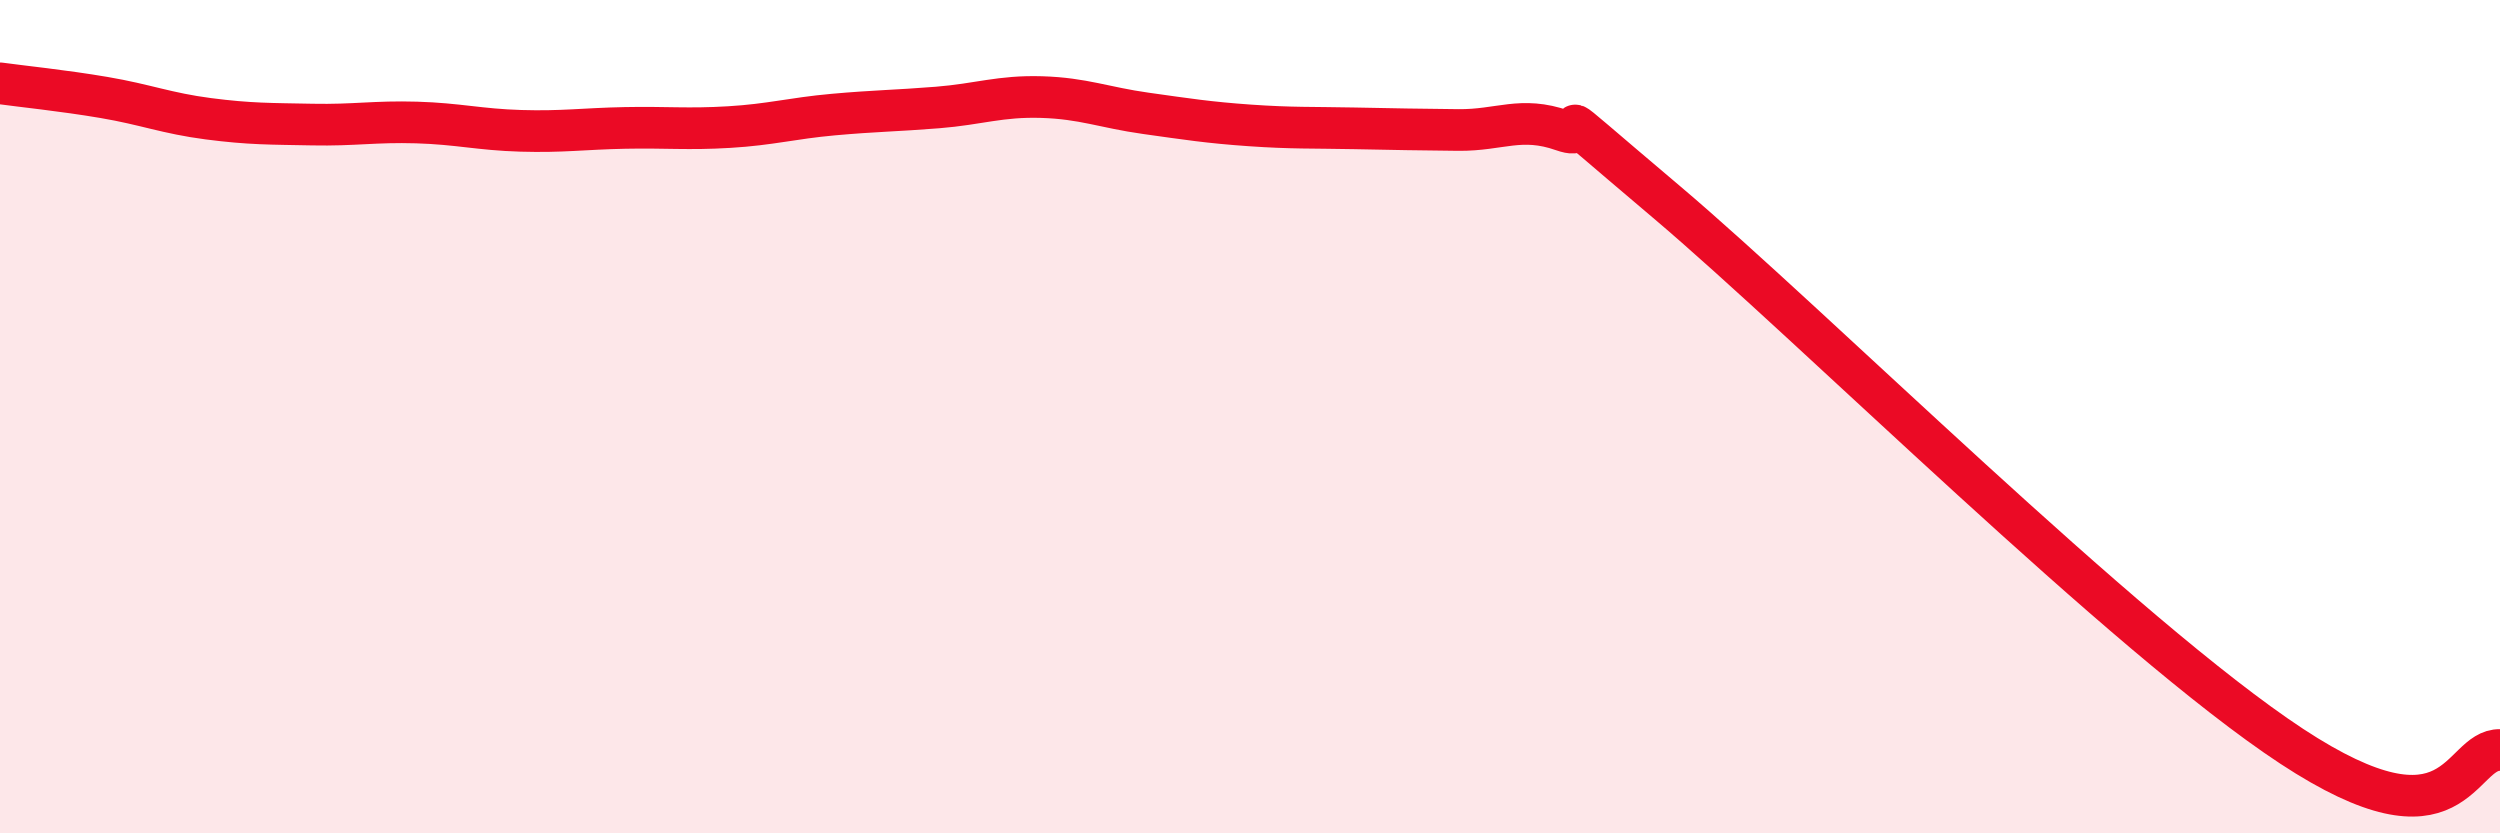 
    <svg width="60" height="20" viewBox="0 0 60 20" xmlns="http://www.w3.org/2000/svg">
      <path
        d="M 0,2 C 0.5,2.07 1.5,2.17 2.5,2.34 C 3.5,2.51 4,2.72 5,2.85 C 6,2.98 6.5,2.97 7.5,2.99 C 8.5,3.01 9,2.91 10,2.94 C 11,2.97 11.5,3.11 12.5,3.14 C 13.5,3.17 14,3.09 15,3.07 C 16,3.05 16.5,3.11 17.5,3.05 C 18.5,2.99 19,2.84 20,2.75 C 21,2.66 21.5,2.66 22.5,2.58 C 23.5,2.5 24,2.3 25,2.33 C 26,2.36 26.5,2.58 27.5,2.72 C 28.5,2.86 29,2.94 30,3.01 C 31,3.08 31.5,3.06 32.5,3.08 C 33.5,3.1 34,3.11 35,3.12 C 36,3.13 36.5,2.78 37.5,3.13 C 38.5,3.48 36.5,1.89 40,4.85 C 43.5,7.81 51,15.28 55,17.91 C 59,20.54 59,17.98 60,18L60 20L0 20Z"
        fill="#EB0A25"
        opacity="0.1"
        stroke-linecap="round"
        stroke-linejoin="round"
      />
      <path
        d="M 0,2 C 0.5,2.07 1.5,2.17 2.5,2.34 C 3.5,2.51 4,2.72 5,2.85 C 6,2.98 6.5,2.97 7.5,2.99 C 8.5,3.01 9,2.91 10,2.94 C 11,2.97 11.5,3.11 12.5,3.14 C 13.5,3.17 14,3.09 15,3.07 C 16,3.05 16.5,3.11 17.5,3.05 C 18.5,2.99 19,2.84 20,2.75 C 21,2.66 21.5,2.66 22.5,2.58 C 23.5,2.5 24,2.3 25,2.33 C 26,2.36 26.5,2.58 27.5,2.72 C 28.5,2.86 29,2.94 30,3.01 C 31,3.08 31.5,3.06 32.5,3.08 C 33.5,3.1 34,3.11 35,3.12 C 36,3.13 36.5,2.78 37.5,3.13 C 38.5,3.48 36.5,1.89 40,4.85 C 43.5,7.81 51,15.28 55,17.91 C 59,20.54 59,17.98 60,18"
        stroke="#EB0A25"
        stroke-width="1"
        fill="none"
        stroke-linecap="round"
        stroke-linejoin="round"
      />
    </svg>
  